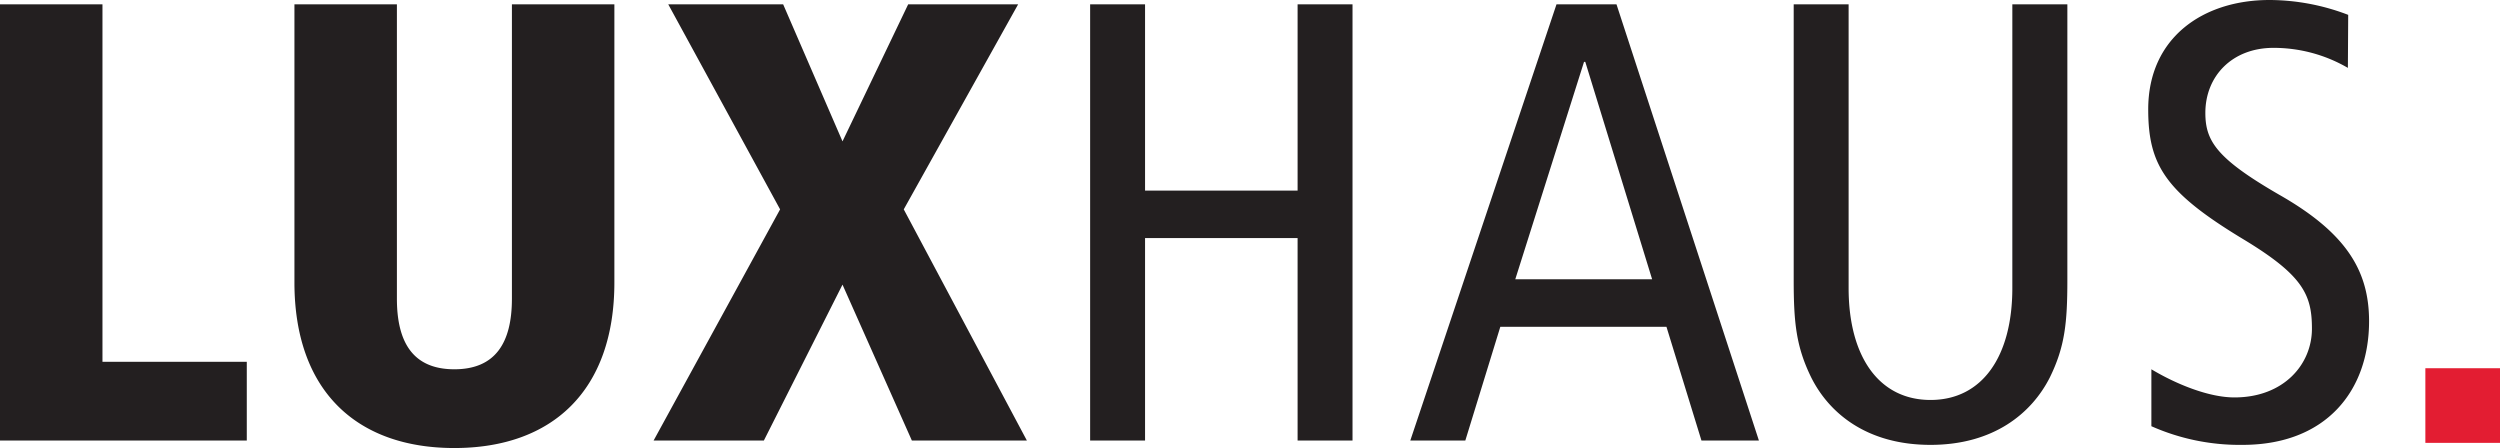 <svg xmlns="http://www.w3.org/2000/svg" xmlns:xlink="http://www.w3.org/1999/xlink" viewBox="0 0 237.15 42.5"><defs><style>.cls-1{fill:none;}.cls-2{clip-path:url(#clip-path);}.cls-3{fill:#231f20;}.cls-4{fill:#e31d32;}</style><clipPath id="clip-path" transform="translate(0 0)"><rect class="cls-1" width="237.15" height="42.5"/></clipPath></defs><title>LUXHAUS</title><g id="Layer_2" data-name="Layer 2"><g id="Layer_1-2" data-name="Layer 1"><g class="cls-2"><path class="cls-3" d="M0,41.79H23.41V34.32H9.72V.41H0Zm27.93-15c0,10.26,5.87,15.71,15.17,15.71s15.18-5.45,15.18-15.71V.41H48.56V28.33c0,4.15-1.54,6.7-5.46,6.7s-5.45-2.55-5.45-6.7V.41H27.93ZM74,19.86,62,41.79H72.46L79.92,27,86.5,41.79H97.41L85.73,19.86,96.58.41H86.15l-6.23,13L74.29.41H63.39Zm29.41,21.93h5.21V22.58h14.47V41.79h5.21V.41h-5.21V18.08H108.62V.41h-5.21ZM147.65.41,133.78,41.79H139L142.32,31h15.76l3.32,10.79h5.45L153.34.41Zm-3.91,26.08,6.52-20.62h.12l6.34,20.62ZM196.11.41h-5.22V27.33c0,6.46-2.84,10.61-7.76,10.61s-7.77-4.15-7.77-10.61V.41h-5.21V26.56c0,4.08.24,6.34,1.66,9.24,1.72,3.44,5.33,6.4,11.32,6.4s9.6-3,11.32-6.4c1.42-2.9,1.66-5.16,1.66-9.24Zm26.64,1A21,21,0,0,0,215.28,0c-6.28,0-11.5,3.56-11.5,10.37,0,5.34,1.66,7.89,9.13,12.39,5.57,3.38,6.4,5.22,6.4,8.42,0,3.38-2.67,6.52-7.35,6.52-2.43,0-5.51-1.25-7.88-2.67v5.4a20.66,20.66,0,0,0,8.65,1.77c7.94,0,12-5.15,12-11.73,0-4.75-2.13-8.36-8.53-12-5.93-3.43-7-5.09-7-7.76,0-3.5,2.55-6.17,6.46-6.17a14,14,0,0,1,7.06,1.9Z" transform="translate(0 0)"/></g><rect class="cls-4" x="230.07" y="34.93" width="7.08" height="7.08"/></g></g></svg>